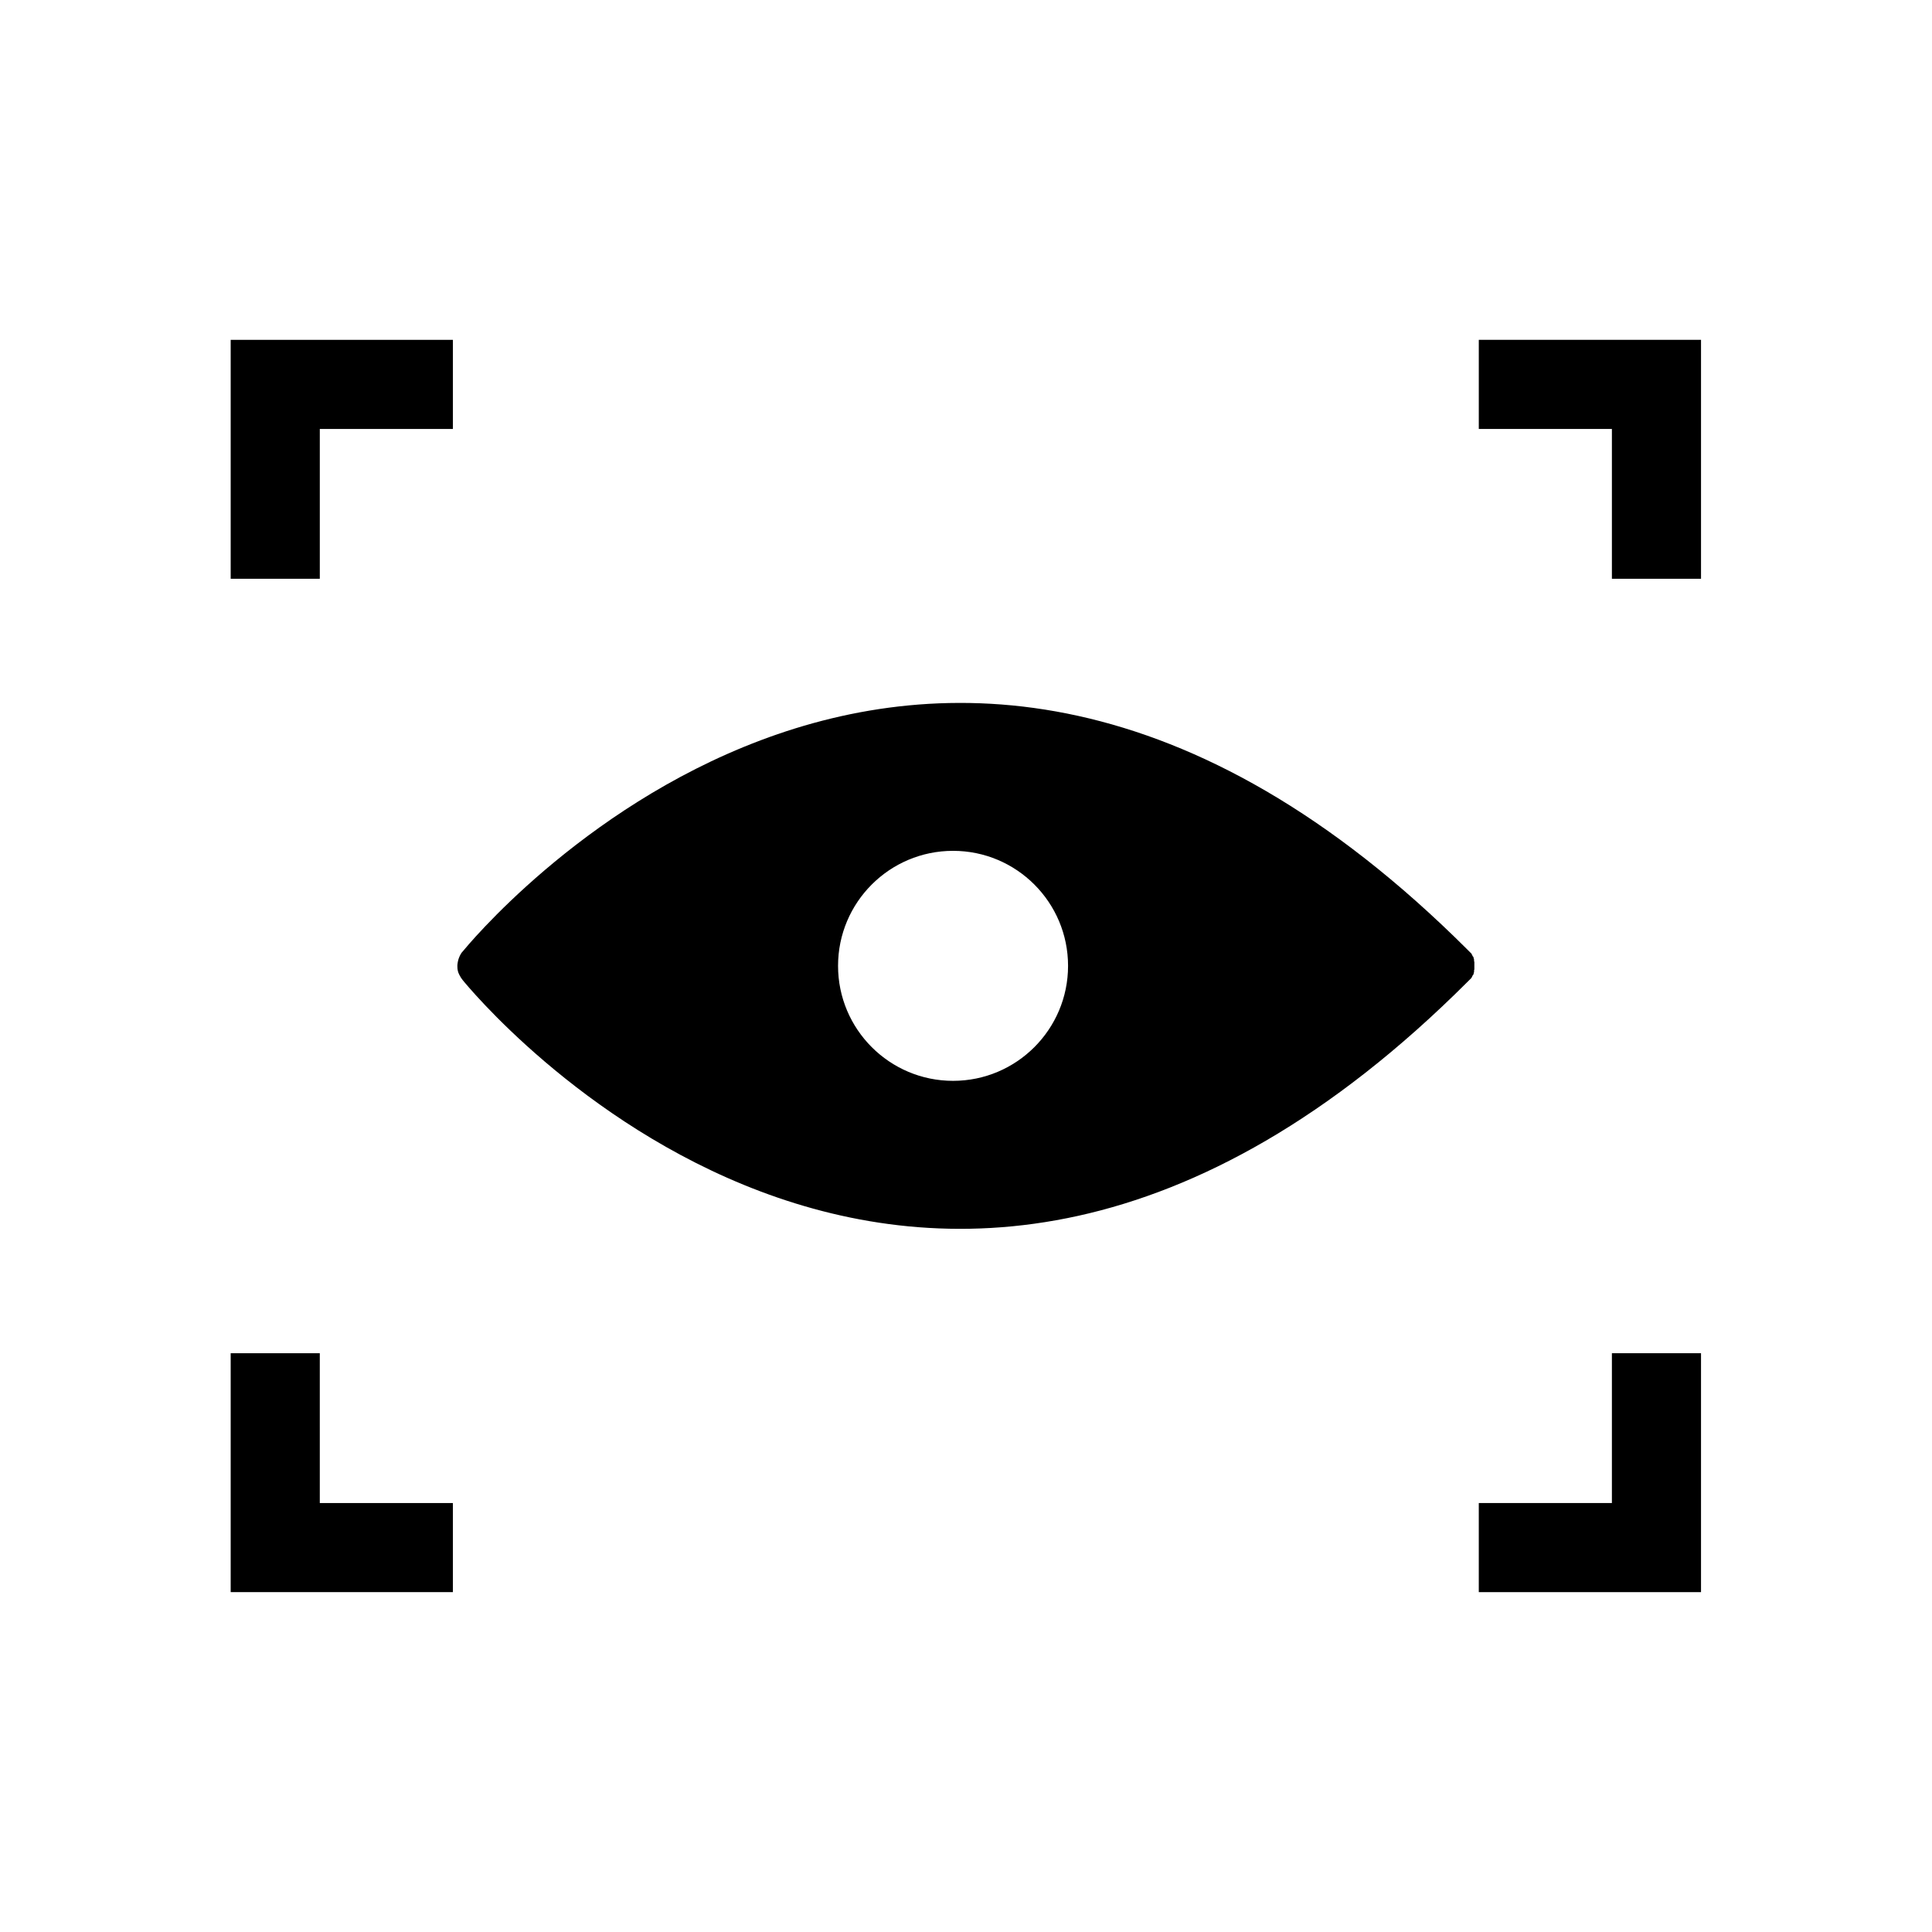 <?xml version="1.0" encoding="UTF-8"?>
<!-- The Best Svg Icon site in the world: iconSvg.co, Visit us! https://iconsvg.co -->
<svg fill="#000000" width="800px" height="800px" version="1.1" viewBox="144 144 512 512" xmlns="http://www.w3.org/2000/svg">
 <g>
  <path d="m265.8 397.45-0.074 0.148c-0.297 0.664-0.441 1.402-0.516 2.141v0.445c0 0.738 0.148 1.477 0.516 2.141l0.074 0.148c0.223 0.441 0.516 0.887 0.812 1.254 1.918 2.363 119.77 146.86 266.33 0.441l1.039-1.039v-0.074l0.074-0.074v-0.074l0.074-0.074v-0.074l0.074-0.074v-0.074l0.074-0.074v-0.074l0.223-0.223v-0.223l0.074-0.074v-0.148c0-0.074 0.074-0.148 0.074-0.223v-0.445c0-0.074 0.074-0.148 0.074-0.223v-1.93c0-0.074 0-0.148-0.074-0.223v-0.445c0-0.074-0.074-0.148-0.074-0.223v-0.148l-0.074-0.074v-0.223l-0.223-0.223v-0.074l-0.074-0.074v-0.074l-0.074-0.074v-0.074l-0.074-0.074v-0.074l-0.074-0.074v-0.074l-1.039-1.039c-146.56-146.34-264.41-1.844-266.33 0.441-0.367 0.367-0.59 0.812-0.812 1.254zm130.77-27.969c16.824 0 30.477 13.652 30.477 30.477 0 16.824-13.652 30.477-30.477 30.477-16.824 0-30.477-13.652-30.477-30.477 0-16.824 13.652-30.477 30.477-30.477z"/>
  <path d="m571.17 257.68h-35.273v-23.617h58.891v63.316h-23.617z" fill-rule="evenodd"/>
  <path d="m228.75 257.68v39.699h-23.617v-63.316h58.891v23.617z" fill-rule="evenodd"/>
  <path d="m571.17 542.32v-39.703h23.617v63.316h-58.891v-23.613z" fill-rule="evenodd"/>
  <path d="m228.75 542.32h35.273v23.613h-58.891v-63.316h23.617z" fill-rule="evenodd"/>
 </g>
</svg>